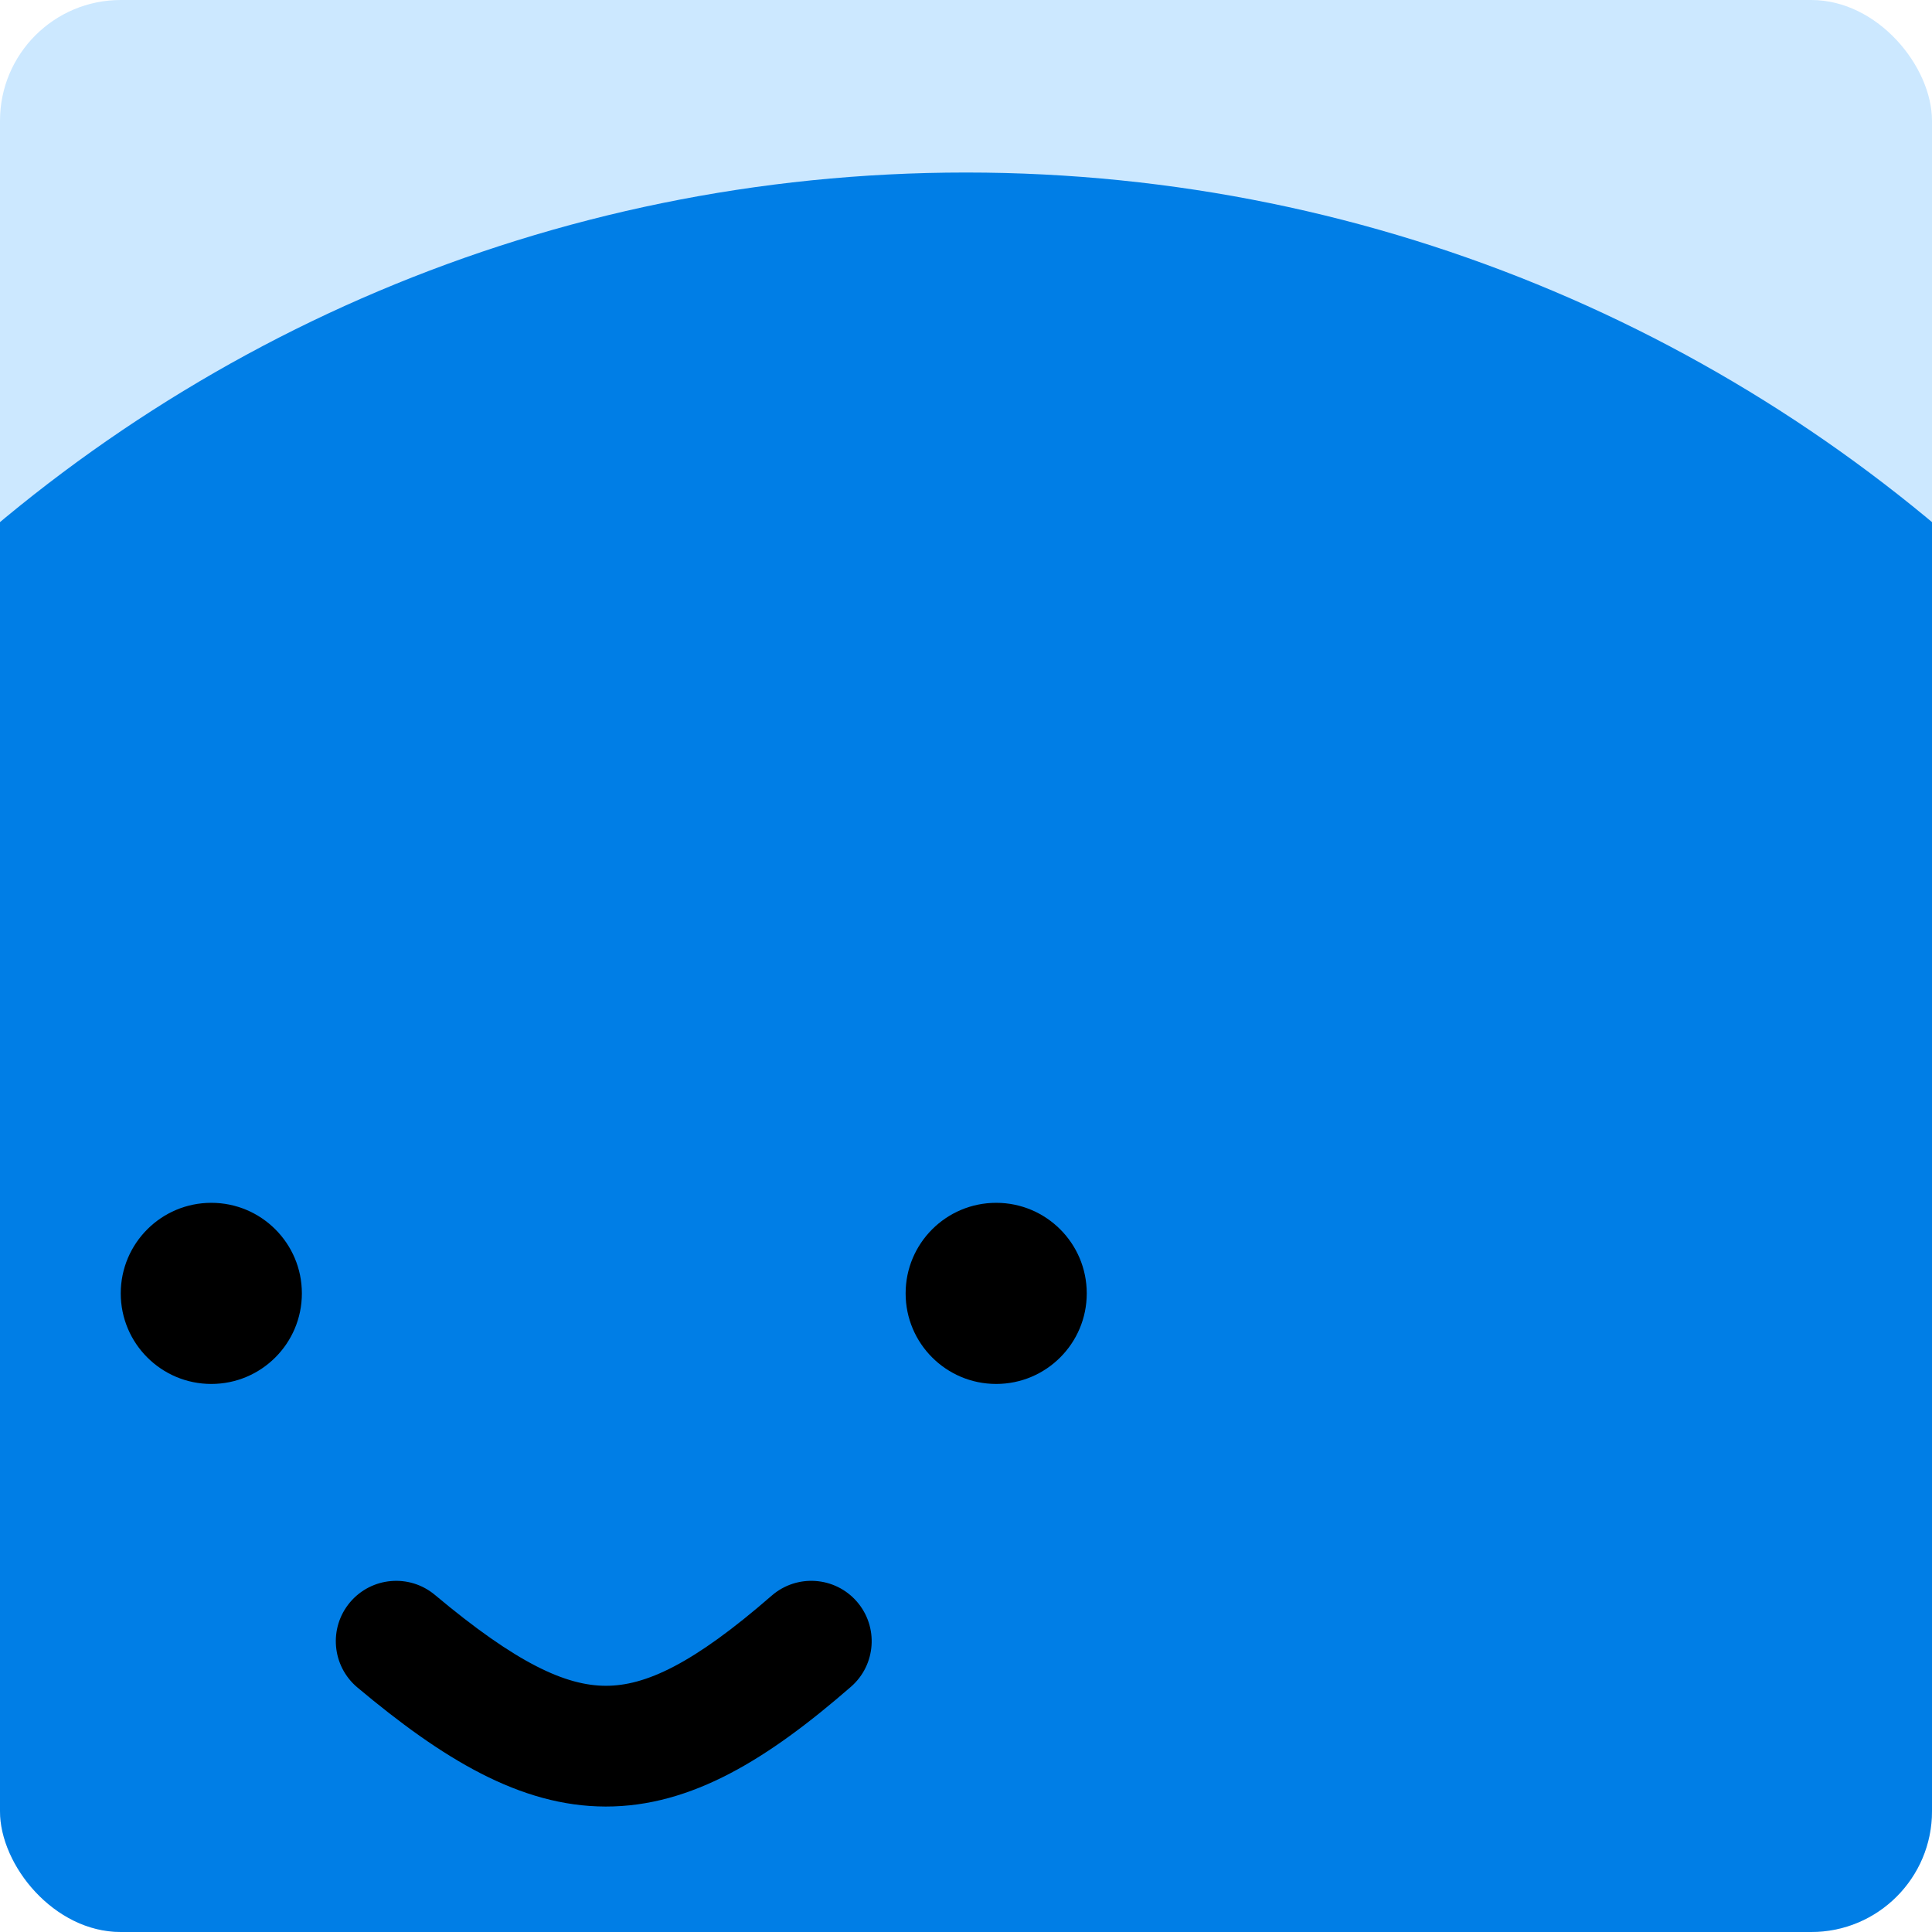<svg width="140" height="140"  viewBox="0 0 64 64" fill="none" xmlns="http://www.w3.org/2000/svg">
<g clip-path="url(#clip0_173_53327)">
<rect width="64" height="64" rx="4" fill="#CCE8FF"/>
<path d="M82 55.715C82 83.33 59.614 105.715 32 105.715C4.386 105.715 -18 83.33 -18 55.715C-18 28.101 4.386 5.715 32 5.715C59.614 5.715 82 28.101 82 55.715Z" fill="#007EE6"/>
<path d="M10 42.845C10 44.502 8.657 45.845 7 45.845C5.343 45.845 4 44.502 4 42.845C4 41.188 5.343 39.845 7 39.845C8.657 39.845 10 41.188 10 42.845Z" fill="black"/>
<path d="M36 42.845C36 44.502 34.657 45.845 33 45.845C31.343 45.845 30 44.502 30 42.845C30 41.188 31.343 39.845 33 39.845C34.657 39.845 36 41.188 36 42.845Z" fill="black"/>
<path fill-rule="evenodd" clip-rule="evenodd" d="M11.592 53.082C12.302 52.236 13.563 52.125 14.409 52.835C17.123 55.11 18.747 55.842 20.067 55.844C21.37 55.847 22.946 55.136 25.562 52.859C26.396 52.133 27.659 52.221 28.384 53.054C29.109 53.887 29.022 55.151 28.189 55.876C25.462 58.249 22.919 59.849 20.061 59.844C17.22 59.84 14.64 58.247 11.84 55.9C10.993 55.19 10.882 53.929 11.592 53.082Z" fill="black"/>
</g>
<defs>
<clipPath id="clip0_173_53327">
<rect width="64" height="64" rx="4" fill="white"/>
</clipPath>
</defs>
</svg>
